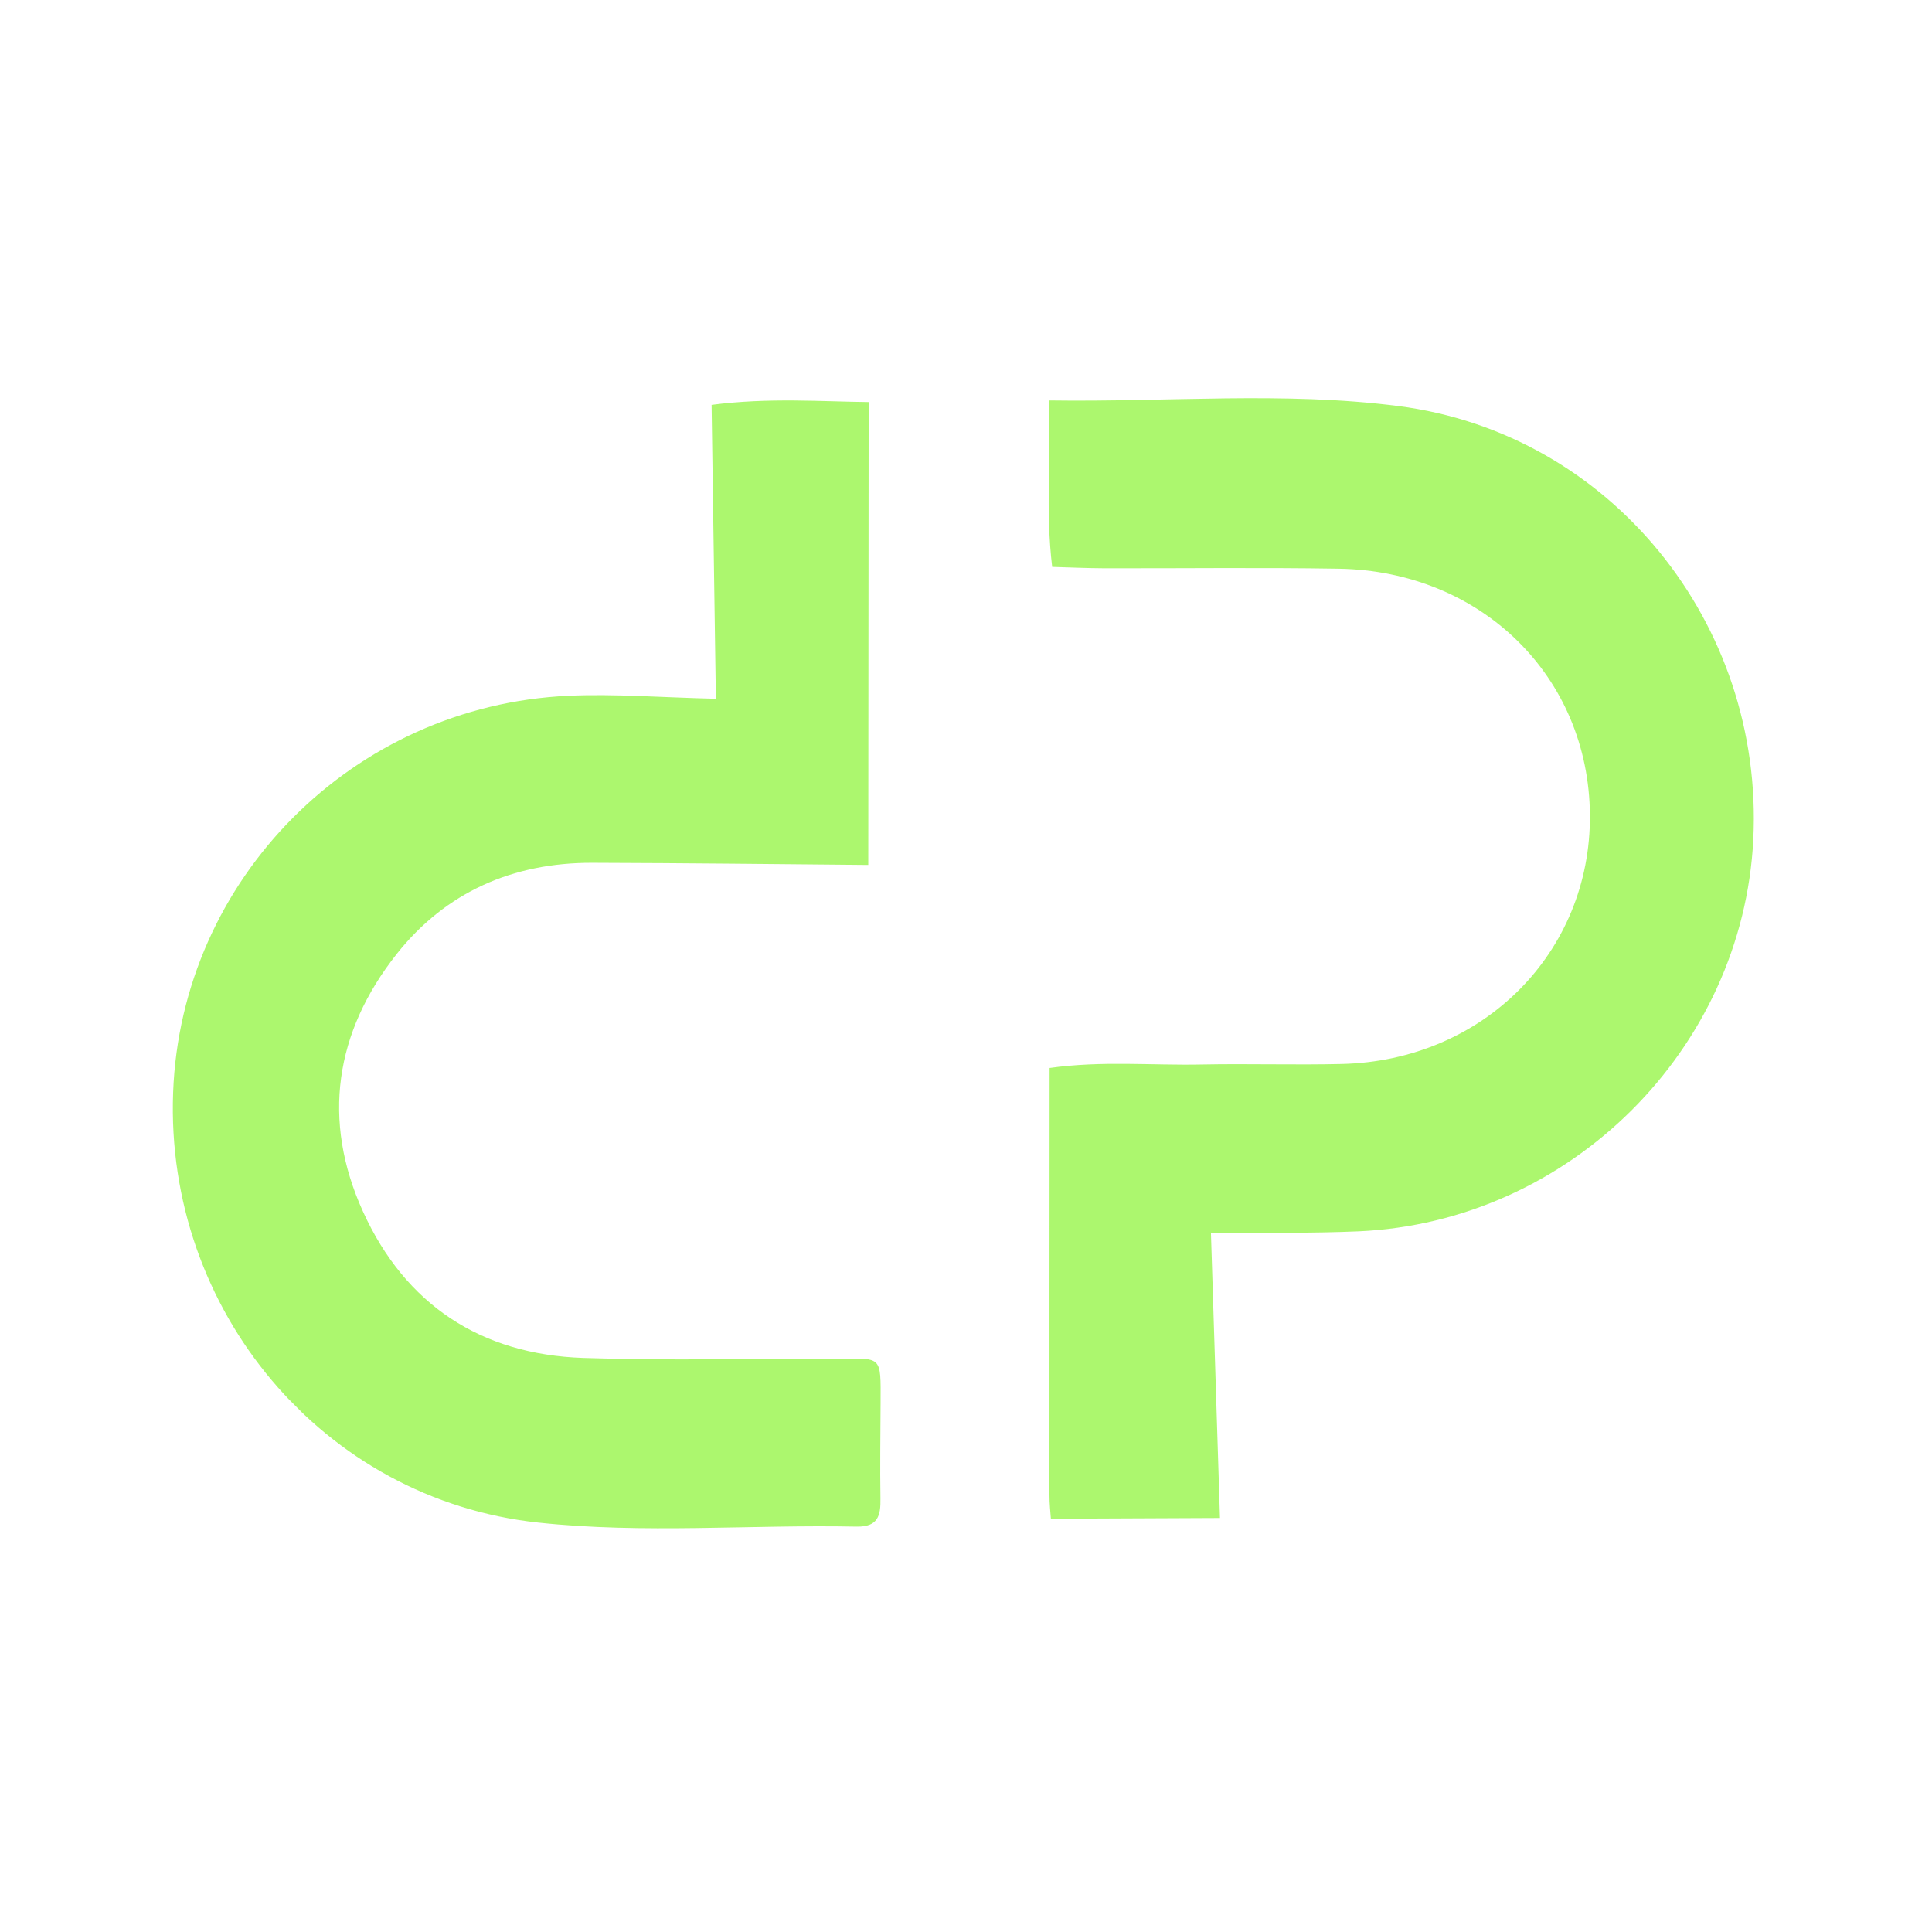 <svg width="75" height="75" viewBox="0 0 75 75" fill="none" xmlns="http://www.w3.org/2000/svg">
<g clip-path="url(#clip0_281_270)">
<path d="M27.79 27.119C27.73 23.062 27.677 19.454 27.624 15.717C29.833 15.428 31.893 15.589 33.721 15.608C33.716 21.569 33.711 27.45 33.706 33.577C30.338 33.548 26.659 33.504 22.984 33.494C19.908 33.487 17.3 34.631 15.396 37.039C13.001 40.068 12.482 43.491 14.091 47.032C15.732 50.646 18.669 52.582 22.64 52.715C25.892 52.823 29.152 52.744 32.406 52.745C34.252 52.745 34.193 52.558 34.184 54.48C34.178 55.71 34.16 56.941 34.179 58.171C34.191 58.835 34.087 59.278 33.254 59.263C29.129 59.179 24.989 59.547 20.889 59.106C12.544 58.209 6.403 50.863 6.721 42.404C7.03 34.121 13.7 27.396 22.06 27.01C23.853 26.927 25.661 27.076 27.79 27.125L27.79 27.119Z" fill="#ACF76E"/>
<path d="M47.009 47.87C47.13 51.712 47.248 55.384 47.359 58.928C45.037 58.936 42.964 58.948 40.795 58.957C40.78 58.726 40.737 58.376 40.74 58.028C40.738 52.528 40.743 47.035 40.745 41.459C42.766 41.173 44.71 41.364 46.651 41.324C48.459 41.288 50.271 41.347 52.08 41.304C57.579 41.176 61.758 36.972 61.72 31.639C61.679 26.272 57.516 22.165 51.962 22.077C48.923 22.027 45.881 22.067 42.842 22.06C42.199 22.056 41.556 22.029 40.845 22.007C40.587 19.86 40.786 17.784 40.724 15.545C45.338 15.613 49.835 15.19 54.282 15.763C62.526 16.823 68.476 24.2 68.063 32.582C67.659 40.745 60.936 47.436 52.739 47.8C50.946 47.877 49.147 47.849 47.012 47.873L47.009 47.87Z" fill="#ACF76E"/>
</g>
<defs>
<clipPath id="clip0_281_270">
<rect width="44.783" height="60.963" fill="white" transform="translate(31.666 74.774) rotate(-135)"/>
</clipPath>
</defs>
</svg>
